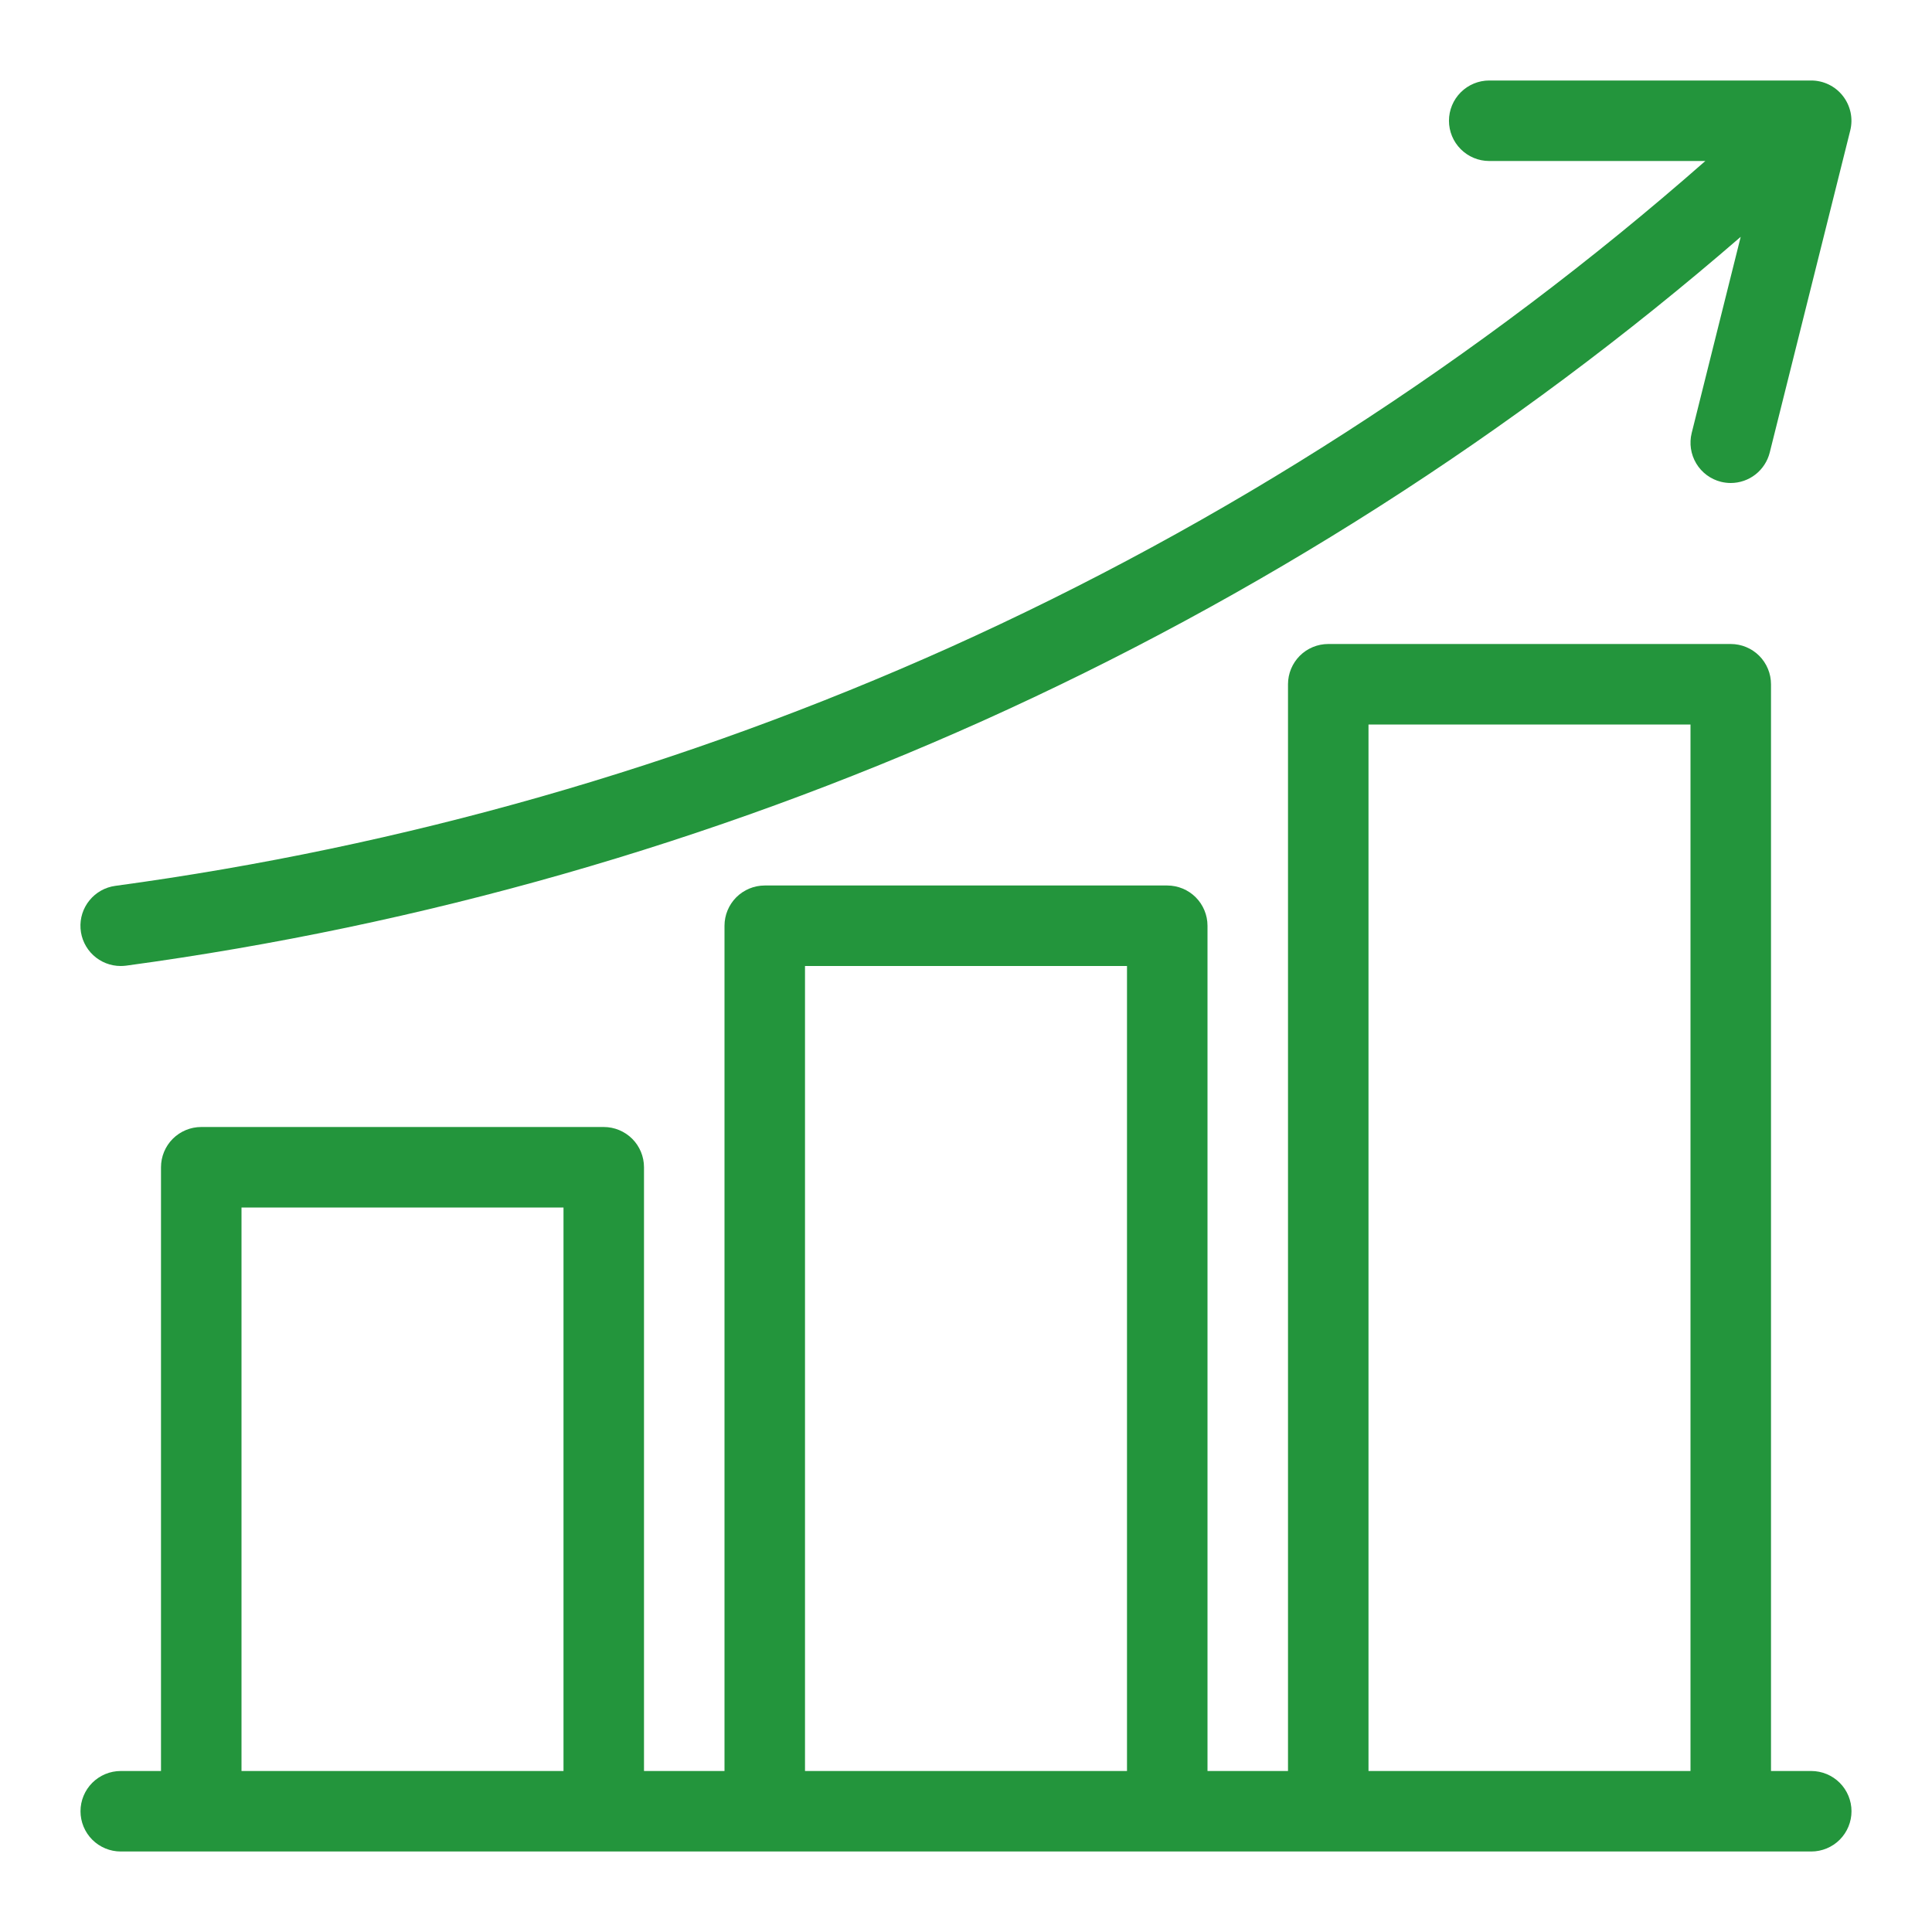 <svg xmlns="http://www.w3.org/2000/svg" width="60" height="60" viewBox="0 0 60 60" fill="none"><path d="M3.749 30C3.806 30 3.863 29.996 3.919 29.989C13.102 28.743 22.058 26.184 30.512 22.39C39.05 18.549 46.982 13.484 54.059 7.355L52.537 13.447C52.457 13.769 52.508 14.109 52.678 14.393C52.848 14.677 53.124 14.882 53.446 14.963C53.545 14.987 53.647 15 53.749 15C54.028 15 54.299 14.906 54.518 14.735C54.737 14.563 54.893 14.323 54.961 14.053L57.461 4.053C57.507 3.868 57.51 3.676 57.471 3.491C57.431 3.305 57.35 3.131 57.233 2.981C57.117 2.831 56.967 2.71 56.797 2.627C56.627 2.544 56.439 2.5 56.249 2.5H46.249C45.918 2.5 45.6 2.632 45.366 2.866C45.131 3.101 44.999 3.418 44.999 3.75C44.999 4.082 45.131 4.399 45.366 4.634C45.6 4.868 45.918 5 46.249 5H52.961C45.932 11.177 38.02 16.27 29.487 20.11C21.251 23.806 12.526 26.298 3.581 27.511C3.266 27.554 2.98 27.714 2.78 27.96C2.579 28.205 2.479 28.518 2.501 28.835C2.522 29.151 2.663 29.447 2.895 29.664C3.127 29.88 3.432 30 3.749 30Z" fill="#23953C"></path><path d="M56.25 55H55V21.25C55 20.919 54.868 20.601 54.634 20.366C54.4 20.132 54.081 20 53.75 20H41.25C40.919 20 40.6 20.132 40.366 20.366C40.132 20.601 40 20.919 40 21.25V55H37.5V28.75C37.5 28.419 37.368 28.101 37.134 27.866C36.9 27.632 36.581 27.5 36.25 27.5H23.75C23.419 27.5 23.101 27.632 22.866 27.866C22.632 28.101 22.5 28.419 22.5 28.75V55H20V36.25C20 35.919 19.868 35.6 19.634 35.366C19.399 35.132 19.081 35 18.75 35H6.25C5.918 35 5.601 35.132 5.366 35.366C5.132 35.6 5 35.919 5 36.25V55H3.75C3.418 55 3.101 55.132 2.866 55.366C2.632 55.6 2.5 55.919 2.5 56.25C2.5 56.581 2.632 56.9 2.866 57.134C3.101 57.368 3.418 57.5 3.75 57.5H56.25C56.581 57.5 56.9 57.368 57.134 57.134C57.368 56.9 57.5 56.581 57.5 56.25C57.5 55.919 57.368 55.6 57.134 55.366C56.9 55.132 56.581 55 56.25 55ZM42.5 22.5H52.5V55H42.5V22.5ZM25 30H35V55H25V30ZM7.5 37.5H17.5V55H7.5V37.5Z" fill="#23953C"></path></svg>